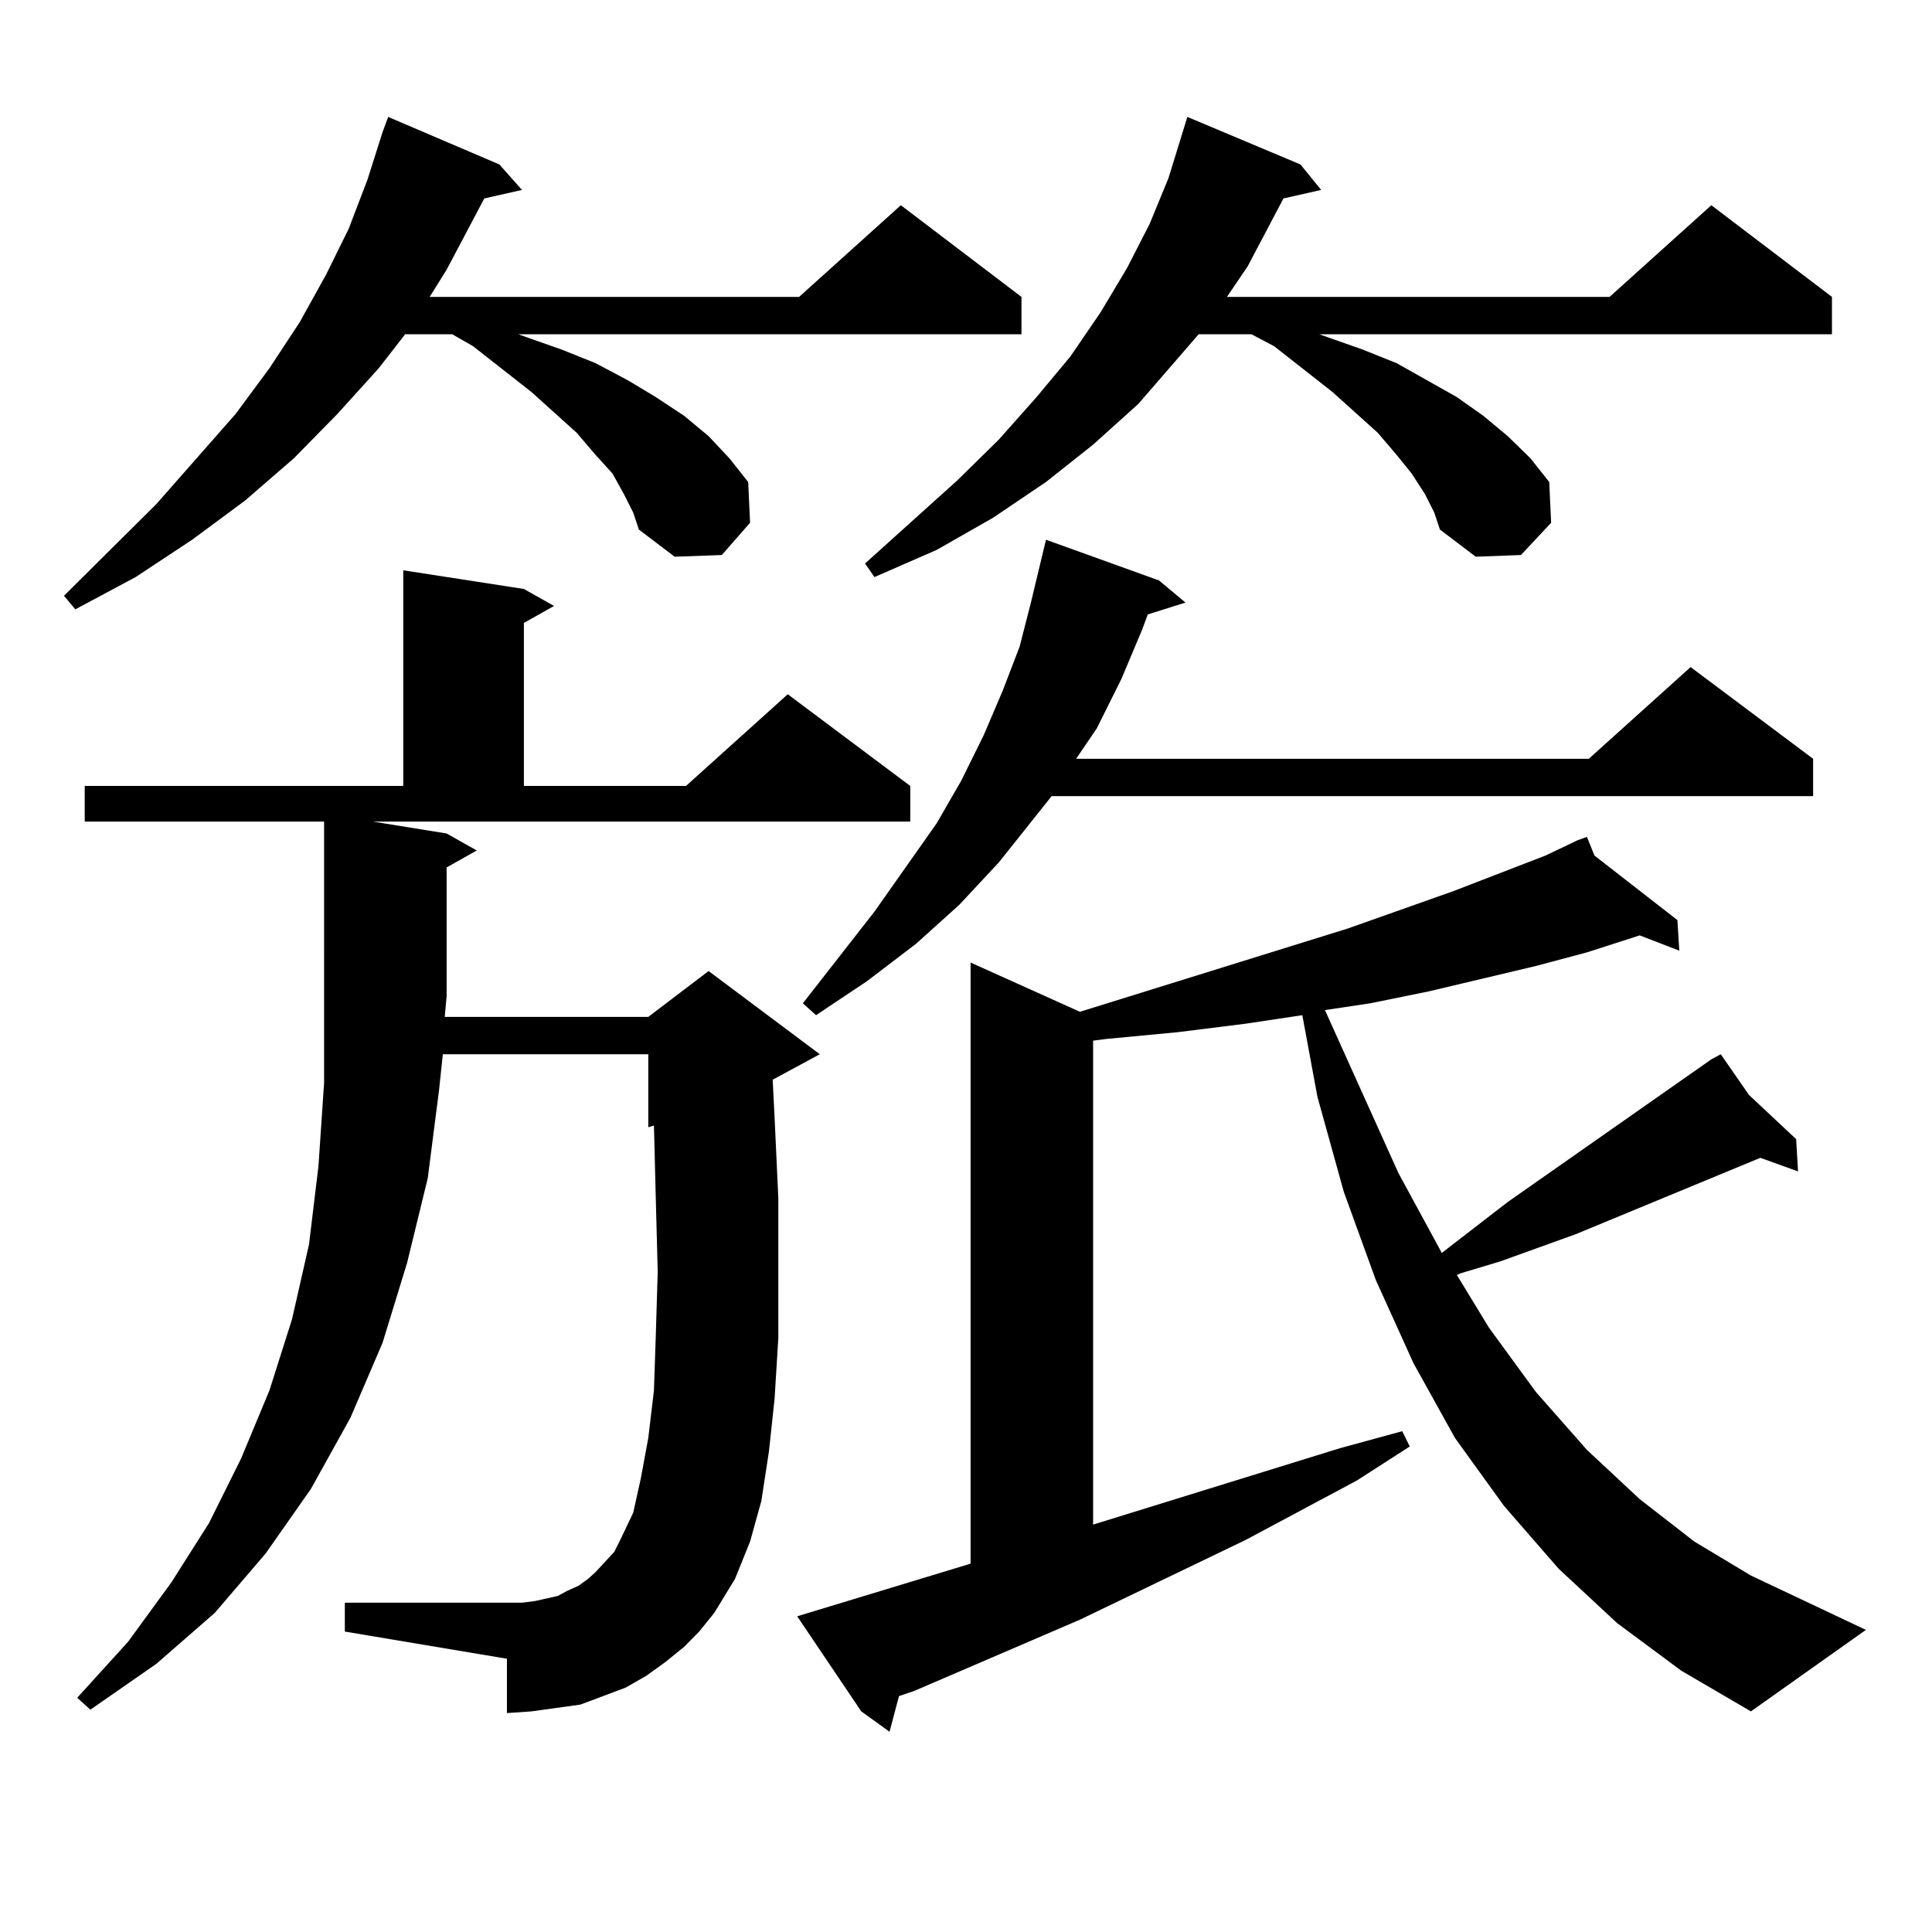 <?xml version="1.0" encoding="utf-8"?>
<!-- Generator: Adobe Illustrator 16.0.0, SVG Export Plug-In . SVG Version: 6.00 Build 0)  -->
<!DOCTYPE svg PUBLIC "-//W3C//DTD SVG 1.1//EN" "http://www.w3.org/Graphics/SVG/1.1/DTD/svg11.dtd">
<svg version="1.1" id="图层_1" xmlns="http://www.w3.org/2000/svg" xmlns:xlink="http://www.w3.org/1999/xlink" x="0px" y="0px"
	 width="1000px" height="1000px" viewBox="0 0 1000 1000" enable-background="new 0 0 1000 1000" xml:space="preserve">
<path d="M322.87,255.633l-5.854-10.547l-8.78-9.668l-9.756-11.426l-23.414-21.094l-30.243-23.73l-10.731-6.152h-24.39
	l-13.658,17.578l-21.463,23.73l-22.438,22.852l-25.365,21.973l-27.316,20.215l-29.268,19.336l-31.219,16.699l-5.854-7.031
	l47.804-47.461l40.975-46.582l17.561-23.73l15.609-23.73l13.658-24.609l11.707-23.73l9.756-25.488l7.805-24.609l2.927-7.91
	l57.56,24.609l11.707,13.184l-19.512,4.395l-19.512,36.914l-8.78,14.063H413.6l52.682-47.461l62.438,47.461v19.336H268.237
	l22.438,7.91l17.561,7.031l16.585,8.789l14.634,8.789l14.634,9.668l12.683,10.547l10.731,11.426l9.756,12.305l0.976,21.094
	l-14.634,16.699l-24.39,0.879l-18.536-14.063l-2.927-8.789L322.87,255.633z M354.089,852.41l-9.756,7.91l-9.756,7.031l-10.731,6.152
	l-11.707,4.395l-11.707,4.395l-12.683,1.758l-12.683,1.758l-12.683,0.879v-28.125l-83.9-14.063v-14.941h83.9h7.805l6.829-0.879
	l11.707-2.637l4.878-2.637l5.854-2.637l4.878-3.516l3.902-3.516l4.878-5.273l4.878-5.273l3.902-7.91l5.854-12.305l3.902-17.578
	l3.902-21.094l2.927-24.609l0.976-29.004l0.976-32.52l-0.976-36.914l-0.976-38.672l-2.927,0.879v-37.793H229.214l-1.951,18.457
	l-5.854,45.703l-10.731,43.945l-12.683,41.309l-16.585,38.672l-20.487,36.914l-23.414,33.398l-26.341,30.762l-30.243,26.367
	l-34.146,23.73l-6.829-6.152l26.341-29.004l22.438-30.762l19.512-30.762l16.585-33.398l14.634-35.156l11.707-36.914l8.78-38.672
	l4.878-40.43l2.927-43.066V425.262H43.853v-18.457h164.874V295.184l62.438,9.668l15.609,8.789l-15.609,8.789v84.375h83.9
	l52.682-47.461l63.413,47.461v18.457H193.117l38.048,6.152l15.609,8.789l-15.609,8.789v66.797l-0.976,10.547h105.363l31.219-23.73
	l57.56,43.066l-24.39,13.184l0.976,19.336l1.951,42.188v37.793v34.277l-1.951,31.641l-2.927,27.246l-3.902,25.488l-5.854,21.094
	l-7.805,19.336l-10.731,17.578l-7.805,9.668L354.089,852.41z M837.004,840.105l-30.243-28.125l-28.292-32.52l-25.365-35.156
	l-21.463-38.672l-19.512-43.066l-16.585-45.703l-13.658-49.219l-7.805-42.188l-29.268,4.395l-35.121,4.395l-37.072,3.516
	l-6.829,0.879v250.488l127.802-39.551l32.194-8.789l3.902,7.91l-27.316,17.578l-57.56,30.762l-85.852,41.309l-85.852,36.914
	l-7.805,2.637l-4.878,18.457l-14.634-10.547l-33.17-49.219l89.754-27.246V498.211l56.584,25.488l138.533-43.066l54.633-19.336
	l47.804-18.457l16.585-7.91h-0.976h0.976l4.878-1.758l3.902,9.668l42.926,33.398l0.976,15.82l-20.487-7.91l-27.316,8.789
	l-26.341,7.031l-55.608,13.184l-30.243,6.152l-23.414,3.516l38.048,84.375l22.438,41.309l34.146-26.367l105.363-73.828l4.878-2.637
	l14.634,21.094l24.39,22.852l0.976,16.699l-19.512-7.031l-95.607,39.551l-39.023,14.063l-20.487,6.152l-1.951,0.879l16.585,27.246
	l24.39,33.398l26.341,29.883l27.316,25.488l28.292,21.973l29.268,17.578l59.511,28.125l-59.511,42.188l-36.097-21.094
	L837.004,840.105z M599.937,300.457l13.658,11.426l-19.512,6.152l-2.927,7.91l-10.731,25.488l-12.683,25.488l-10.731,15.82H822.37
	l52.682-47.461l63.413,47.461v19.336H544.328l-27.316,34.277l-20.487,21.973l-22.438,20.215l-25.365,19.336l-26.341,17.578
	l-6.829-6.152l37.072-47.461l32.194-45.703l12.683-21.973l11.707-23.73l9.756-22.852l8.78-22.852l5.854-22.852l7.805-32.52
	L599.937,300.457z M737.494,255.633l-6.829-10.547l-7.805-9.668l-9.756-11.426l-23.414-21.094l-30.243-23.73l-11.707-6.152h-27.316
	l-31.219,36.035l-23.414,21.094l-24.39,19.336l-27.316,18.457l-29.268,16.699l-32.194,14.063l-4.878-7.031l47.804-43.066
	l21.463-21.094l19.512-21.973l17.561-21.094l15.609-22.852l13.658-22.852l11.707-22.852l9.756-23.73l9.756-31.641l58.535,24.609
	l10.731,13.184l-19.512,4.395l-18.536,35.156l-10.731,15.82h198.044l52.682-47.461l62.438,47.461v19.336H682.861l22.438,7.91
	l17.561,7.031l15.609,8.789l15.609,8.789l13.658,9.668l12.683,10.547l11.707,11.426l9.756,12.305l0.976,21.094l-15.609,16.699
	l-23.414,0.879l-18.536-14.063l-2.927-8.789L737.494,255.633z"/>
</svg>
